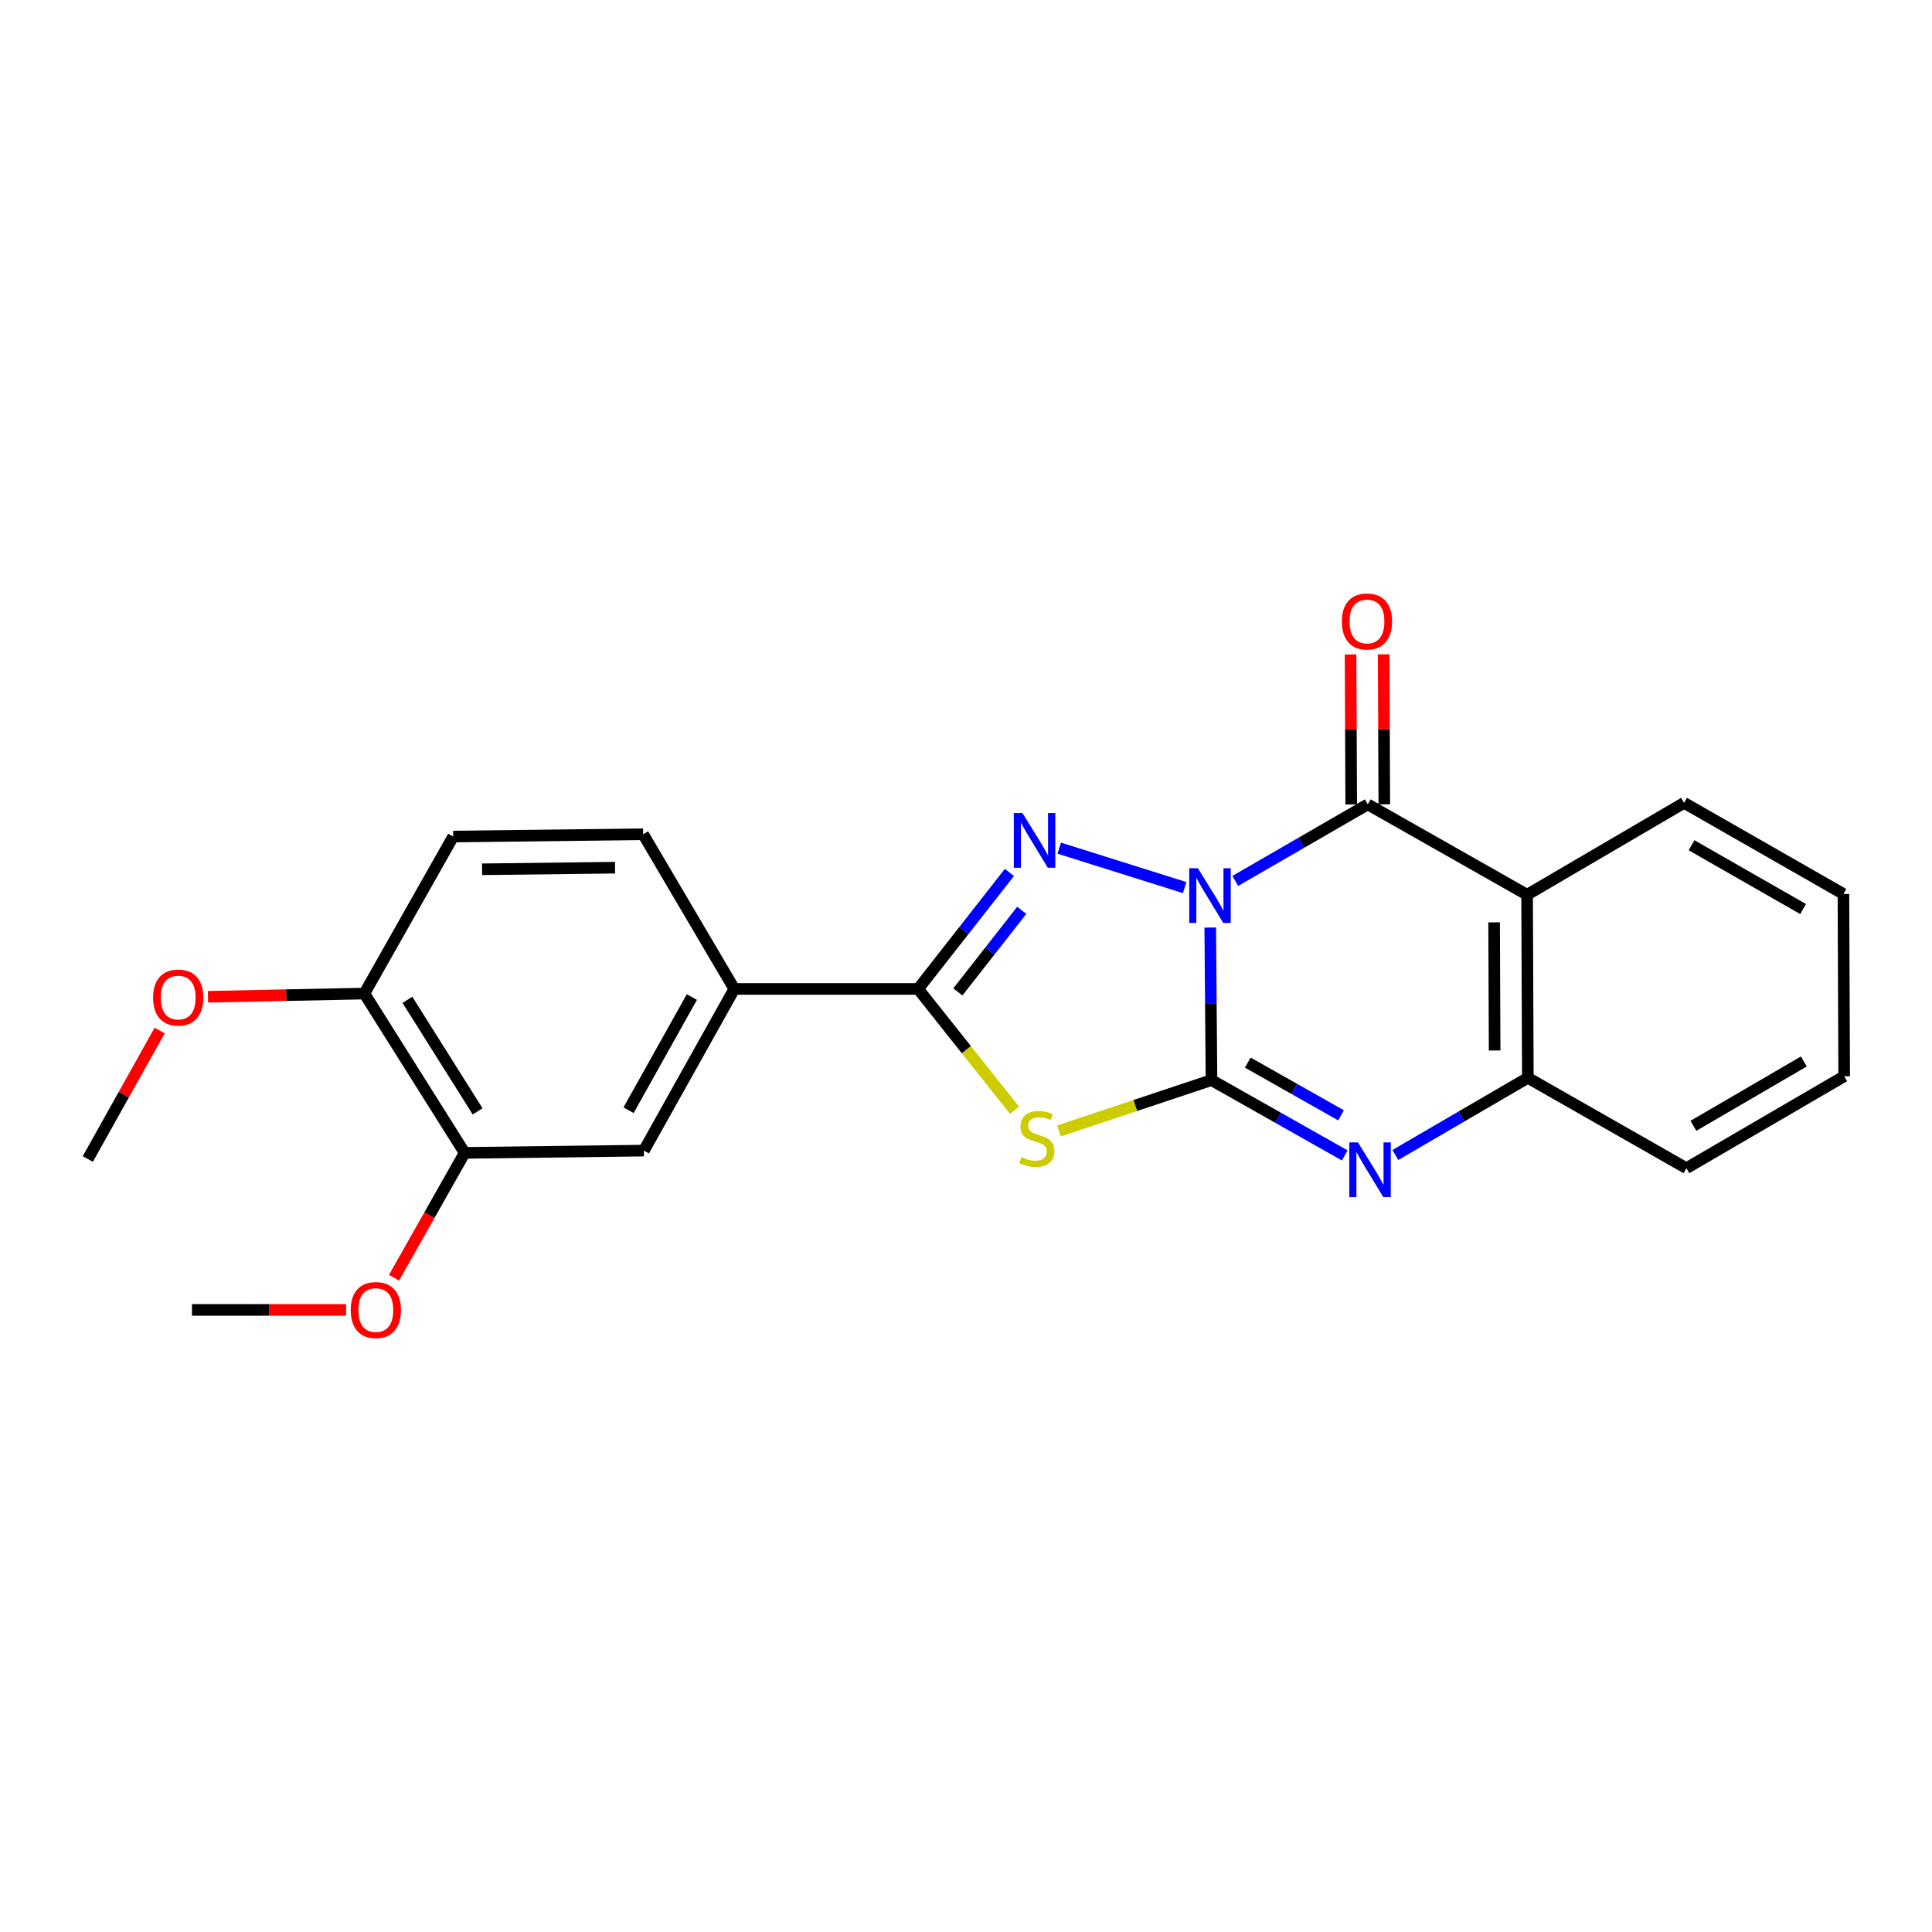 <?xml version='1.0' encoding='iso-8859-1'?>
<svg version='1.1' baseProfile='full'
              xmlns='http://www.w3.org/2000/svg'
                      xmlns:rdkit='http://www.rdkit.org/xml'
                      xmlns:xlink='http://www.w3.org/1999/xlink'
                  xml:space='preserve'
width='1000px' height='1000px' viewBox='0 0 1000 1000'>
<!-- END OF HEADER -->
<rect style='opacity:1.0;fill:#FFFFFF;stroke:none' width='1000' height='1000' x='0' y='0'> </rect>
<path class='bond-0' d='M 626.419,480.086 L 626.742,519.573' style='fill:none;fill-rule:evenodd;stroke:#0000FF;stroke-width:6px;stroke-linecap:butt;stroke-linejoin:miter;stroke-opacity:1' />
<path class='bond-0' d='M 626.742,519.573 L 627.065,559.06' style='fill:none;fill-rule:evenodd;stroke:#000000;stroke-width:6px;stroke-linecap:butt;stroke-linejoin:miter;stroke-opacity:1' />
<path class='bond-1' d='M 613.165,459.412 L 548.258,439.001' style='fill:none;fill-rule:evenodd;stroke:#0000FF;stroke-width:6px;stroke-linecap:butt;stroke-linejoin:miter;stroke-opacity:1' />
<path class='bond-3' d='M 639.382,455.969 L 673.667,436.156' style='fill:none;fill-rule:evenodd;stroke:#0000FF;stroke-width:6px;stroke-linecap:butt;stroke-linejoin:miter;stroke-opacity:1' />
<path class='bond-3' d='M 673.667,436.156 L 707.952,416.343' style='fill:none;fill-rule:evenodd;stroke:#000000;stroke-width:6px;stroke-linecap:butt;stroke-linejoin:miter;stroke-opacity:1' />
<path class='bond-2' d='M 627.065,559.06 L 587.594,572.221' style='fill:none;fill-rule:evenodd;stroke:#000000;stroke-width:6px;stroke-linecap:butt;stroke-linejoin:miter;stroke-opacity:1' />
<path class='bond-2' d='M 587.594,572.221 L 548.124,585.382' style='fill:none;fill-rule:evenodd;stroke:#CCCC00;stroke-width:6px;stroke-linecap:butt;stroke-linejoin:miter;stroke-opacity:1' />
<path class='bond-5' d='M 627.065,559.06 L 661.55,578.556' style='fill:none;fill-rule:evenodd;stroke:#000000;stroke-width:6px;stroke-linecap:butt;stroke-linejoin:miter;stroke-opacity:1' />
<path class='bond-5' d='M 661.55,578.556 L 696.035,598.051' style='fill:none;fill-rule:evenodd;stroke:#0000FF;stroke-width:6px;stroke-linecap:butt;stroke-linejoin:miter;stroke-opacity:1' />
<path class='bond-5' d='M 645.839,549.999 L 669.979,563.646' style='fill:none;fill-rule:evenodd;stroke:#000000;stroke-width:6px;stroke-linecap:butt;stroke-linejoin:miter;stroke-opacity:1' />
<path class='bond-5' d='M 669.979,563.646 L 694.119,577.293' style='fill:none;fill-rule:evenodd;stroke:#0000FF;stroke-width:6px;stroke-linecap:butt;stroke-linejoin:miter;stroke-opacity:1' />
<path class='bond-4' d='M 522.47,451.586 L 498.842,481.735' style='fill:none;fill-rule:evenodd;stroke:#0000FF;stroke-width:6px;stroke-linecap:butt;stroke-linejoin:miter;stroke-opacity:1' />
<path class='bond-4' d='M 498.842,481.735 L 475.213,511.884' style='fill:none;fill-rule:evenodd;stroke:#000000;stroke-width:6px;stroke-linecap:butt;stroke-linejoin:miter;stroke-opacity:1' />
<path class='bond-4' d='M 528.862,471.195 L 512.322,492.3' style='fill:none;fill-rule:evenodd;stroke:#0000FF;stroke-width:6px;stroke-linecap:butt;stroke-linejoin:miter;stroke-opacity:1' />
<path class='bond-4' d='M 512.322,492.3 L 495.782,513.404' style='fill:none;fill-rule:evenodd;stroke:#000000;stroke-width:6px;stroke-linecap:butt;stroke-linejoin:miter;stroke-opacity:1' />
<path class='bond-23' d='M 525.113,574.672 L 500.163,543.278' style='fill:none;fill-rule:evenodd;stroke:#CCCC00;stroke-width:6px;stroke-linecap:butt;stroke-linejoin:miter;stroke-opacity:1' />
<path class='bond-23' d='M 500.163,543.278 L 475.213,511.884' style='fill:none;fill-rule:evenodd;stroke:#000000;stroke-width:6px;stroke-linecap:butt;stroke-linejoin:miter;stroke-opacity:1' />
<path class='bond-6' d='M 707.952,416.343 L 790.42,463.119' style='fill:none;fill-rule:evenodd;stroke:#000000;stroke-width:6px;stroke-linecap:butt;stroke-linejoin:miter;stroke-opacity:1' />
<path class='bond-11' d='M 716.516,416.306 L 716.348,377.495' style='fill:none;fill-rule:evenodd;stroke:#000000;stroke-width:6px;stroke-linecap:butt;stroke-linejoin:miter;stroke-opacity:1' />
<path class='bond-11' d='M 716.348,377.495 L 716.181,338.684' style='fill:none;fill-rule:evenodd;stroke:#FF0000;stroke-width:6px;stroke-linecap:butt;stroke-linejoin:miter;stroke-opacity:1' />
<path class='bond-11' d='M 699.389,416.38 L 699.221,377.569' style='fill:none;fill-rule:evenodd;stroke:#000000;stroke-width:6px;stroke-linecap:butt;stroke-linejoin:miter;stroke-opacity:1' />
<path class='bond-11' d='M 699.221,377.569 L 699.054,338.758' style='fill:none;fill-rule:evenodd;stroke:#FF0000;stroke-width:6px;stroke-linecap:butt;stroke-linejoin:miter;stroke-opacity:1' />
<path class='bond-8' d='M 475.213,511.884 L 380.072,511.884' style='fill:none;fill-rule:evenodd;stroke:#000000;stroke-width:6px;stroke-linecap:butt;stroke-linejoin:miter;stroke-opacity:1' />
<path class='bond-24' d='M 722.235,597.823 L 756.523,577.852' style='fill:none;fill-rule:evenodd;stroke:#0000FF;stroke-width:6px;stroke-linecap:butt;stroke-linejoin:miter;stroke-opacity:1' />
<path class='bond-24' d='M 756.523,577.852 L 790.81,557.88' style='fill:none;fill-rule:evenodd;stroke:#000000;stroke-width:6px;stroke-linecap:butt;stroke-linejoin:miter;stroke-opacity:1' />
<path class='bond-7' d='M 790.42,463.119 L 790.81,557.88' style='fill:none;fill-rule:evenodd;stroke:#000000;stroke-width:6px;stroke-linecap:butt;stroke-linejoin:miter;stroke-opacity:1' />
<path class='bond-7' d='M 773.351,477.404 L 773.624,543.737' style='fill:none;fill-rule:evenodd;stroke:#000000;stroke-width:6px;stroke-linecap:butt;stroke-linejoin:miter;stroke-opacity:1' />
<path class='bond-15' d='M 790.42,463.119 L 871.679,415.553' style='fill:none;fill-rule:evenodd;stroke:#000000;stroke-width:6px;stroke-linecap:butt;stroke-linejoin:miter;stroke-opacity:1' />
<path class='bond-18' d='M 790.81,557.88 L 872.877,604.656' style='fill:none;fill-rule:evenodd;stroke:#000000;stroke-width:6px;stroke-linecap:butt;stroke-linejoin:miter;stroke-opacity:1' />
<path class='bond-9' d='M 380.072,511.884 L 333.277,595.55' style='fill:none;fill-rule:evenodd;stroke:#000000;stroke-width:6px;stroke-linecap:butt;stroke-linejoin:miter;stroke-opacity:1' />
<path class='bond-9' d='M 358.105,516.074 L 325.348,574.64' style='fill:none;fill-rule:evenodd;stroke:#000000;stroke-width:6px;stroke-linecap:butt;stroke-linejoin:miter;stroke-opacity:1' />
<path class='bond-13' d='M 380.072,511.884 L 332.896,431.805' style='fill:none;fill-rule:evenodd;stroke:#000000;stroke-width:6px;stroke-linecap:butt;stroke-linejoin:miter;stroke-opacity:1' />
<path class='bond-10' d='M 333.277,595.55 L 240.504,596.73' style='fill:none;fill-rule:evenodd;stroke:#000000;stroke-width:6px;stroke-linecap:butt;stroke-linejoin:miter;stroke-opacity:1' />
<path class='bond-16' d='M 240.504,596.73 L 222.226,629.042' style='fill:none;fill-rule:evenodd;stroke:#000000;stroke-width:6px;stroke-linecap:butt;stroke-linejoin:miter;stroke-opacity:1' />
<path class='bond-16' d='M 222.226,629.042 L 203.949,661.354' style='fill:none;fill-rule:evenodd;stroke:#FF0000;stroke-width:6px;stroke-linecap:butt;stroke-linejoin:miter;stroke-opacity:1' />
<path class='bond-26' d='M 240.504,596.73 L 188.59,514.263' style='fill:none;fill-rule:evenodd;stroke:#000000;stroke-width:6px;stroke-linecap:butt;stroke-linejoin:miter;stroke-opacity:1' />
<path class='bond-26' d='M 247.212,575.236 L 210.872,517.509' style='fill:none;fill-rule:evenodd;stroke:#000000;stroke-width:6px;stroke-linecap:butt;stroke-linejoin:miter;stroke-opacity:1' />
<path class='bond-12' d='M 188.59,514.263 L 234.567,432.995' style='fill:none;fill-rule:evenodd;stroke:#000000;stroke-width:6px;stroke-linecap:butt;stroke-linejoin:miter;stroke-opacity:1' />
<path class='bond-17' d='M 188.59,514.263 L 148.12,515.098' style='fill:none;fill-rule:evenodd;stroke:#000000;stroke-width:6px;stroke-linecap:butt;stroke-linejoin:miter;stroke-opacity:1' />
<path class='bond-17' d='M 148.12,515.098 L 107.65,515.934' style='fill:none;fill-rule:evenodd;stroke:#FF0000;stroke-width:6px;stroke-linecap:butt;stroke-linejoin:miter;stroke-opacity:1' />
<path class='bond-14' d='M 332.896,431.805 L 234.567,432.995' style='fill:none;fill-rule:evenodd;stroke:#000000;stroke-width:6px;stroke-linecap:butt;stroke-linejoin:miter;stroke-opacity:1' />
<path class='bond-14' d='M 318.354,449.109 L 249.523,449.942' style='fill:none;fill-rule:evenodd;stroke:#000000;stroke-width:6px;stroke-linecap:butt;stroke-linejoin:miter;stroke-opacity:1' />
<path class='bond-21' d='M 871.679,415.553 L 954.155,462.729' style='fill:none;fill-rule:evenodd;stroke:#000000;stroke-width:6px;stroke-linecap:butt;stroke-linejoin:miter;stroke-opacity:1' />
<path class='bond-21' d='M 875.546,437.497 L 933.28,470.52' style='fill:none;fill-rule:evenodd;stroke:#000000;stroke-width:6px;stroke-linecap:butt;stroke-linejoin:miter;stroke-opacity:1' />
<path class='bond-19' d='M 179.148,678.008 L 139.258,678.008' style='fill:none;fill-rule:evenodd;stroke:#FF0000;stroke-width:6px;stroke-linecap:butt;stroke-linejoin:miter;stroke-opacity:1' />
<path class='bond-19' d='M 139.258,678.008 L 99.367,678.008' style='fill:none;fill-rule:evenodd;stroke:#000000;stroke-width:6px;stroke-linecap:butt;stroke-linejoin:miter;stroke-opacity:1' />
<path class='bond-20' d='M 82.644,533.408 L 64.049,566.653' style='fill:none;fill-rule:evenodd;stroke:#FF0000;stroke-width:6px;stroke-linecap:butt;stroke-linejoin:miter;stroke-opacity:1' />
<path class='bond-20' d='M 64.049,566.653 L 45.455,599.899' style='fill:none;fill-rule:evenodd;stroke:#000000;stroke-width:6px;stroke-linecap:butt;stroke-linejoin:miter;stroke-opacity:1' />
<path class='bond-25' d='M 872.877,604.656 L 954.545,557.071' style='fill:none;fill-rule:evenodd;stroke:#000000;stroke-width:6px;stroke-linecap:butt;stroke-linejoin:miter;stroke-opacity:1' />
<path class='bond-25' d='M 876.505,582.72 L 933.673,549.411' style='fill:none;fill-rule:evenodd;stroke:#000000;stroke-width:6px;stroke-linecap:butt;stroke-linejoin:miter;stroke-opacity:1' />
<path class='bond-22' d='M 954.155,462.729 L 954.545,557.071' style='fill:none;fill-rule:evenodd;stroke:#000000;stroke-width:6px;stroke-linecap:butt;stroke-linejoin:miter;stroke-opacity:1' />
<path  class='atom-0' d='M 620.024 449.378
L 629.304 464.378
Q 630.224 465.858, 631.704 468.538
Q 633.184 471.218, 633.264 471.378
L 633.264 449.378
L 637.024 449.378
L 637.024 477.698
L 633.144 477.698
L 623.184 461.298
Q 622.024 459.378, 620.784 457.178
Q 619.584 454.978, 619.224 454.298
L 619.224 477.698
L 615.544 477.698
L 615.544 449.378
L 620.024 449.378
' fill='#0000FF'/>
<path  class='atom-2' d='M 529.222 420.823
L 538.502 435.823
Q 539.422 437.303, 540.902 439.983
Q 542.382 442.663, 542.462 442.823
L 542.462 420.823
L 546.222 420.823
L 546.222 449.143
L 542.342 449.143
L 532.382 432.743
Q 531.222 430.823, 529.982 428.623
Q 528.782 426.423, 528.422 425.743
L 528.422 449.143
L 524.742 449.143
L 524.742 420.823
L 529.222 420.823
' fill='#0000FF'/>
<path  class='atom-3' d='M 528.662 598.924
Q 528.982 599.044, 530.302 599.604
Q 531.622 600.164, 533.062 600.524
Q 534.542 600.844, 535.982 600.844
Q 538.662 600.844, 540.222 599.564
Q 541.782 598.244, 541.782 595.964
Q 541.782 594.404, 540.982 593.444
Q 540.222 592.484, 539.022 591.964
Q 537.822 591.444, 535.822 590.844
Q 533.302 590.084, 531.782 589.364
Q 530.302 588.644, 529.222 587.124
Q 528.182 585.604, 528.182 583.044
Q 528.182 579.484, 530.582 577.284
Q 533.022 575.084, 537.822 575.084
Q 541.102 575.084, 544.822 576.644
L 543.902 579.724
Q 540.502 578.324, 537.942 578.324
Q 535.182 578.324, 533.662 579.484
Q 532.142 580.604, 532.182 582.564
Q 532.182 584.084, 532.942 585.004
Q 533.742 585.924, 534.862 586.444
Q 536.022 586.964, 537.942 587.564
Q 540.502 588.364, 542.022 589.164
Q 543.542 589.964, 544.622 591.604
Q 545.742 593.204, 545.742 595.964
Q 545.742 599.884, 543.102 602.004
Q 540.502 604.084, 536.142 604.084
Q 533.622 604.084, 531.702 603.524
Q 529.822 603.004, 527.582 602.084
L 528.662 598.924
' fill='#CCCC00'/>
<path  class='atom-6' d='M 702.872 591.296
L 712.152 606.296
Q 713.072 607.776, 714.552 610.456
Q 716.032 613.136, 716.112 613.296
L 716.112 591.296
L 719.872 591.296
L 719.872 619.616
L 715.992 619.616
L 706.032 603.216
Q 704.872 601.296, 703.632 599.096
Q 702.432 596.896, 702.072 596.216
L 702.072 619.616
L 698.392 619.616
L 698.392 591.296
L 702.872 591.296
' fill='#0000FF'/>
<path  class='atom-12' d='M 694.543 321.672
Q 694.543 314.872, 697.903 311.072
Q 701.263 307.272, 707.543 307.272
Q 713.823 307.272, 717.183 311.072
Q 720.543 314.872, 720.543 321.672
Q 720.543 328.552, 717.143 332.472
Q 713.743 336.352, 707.543 336.352
Q 701.303 336.352, 697.903 332.472
Q 694.543 328.592, 694.543 321.672
M 707.543 333.152
Q 711.863 333.152, 714.183 330.272
Q 716.543 327.352, 716.543 321.672
Q 716.543 316.112, 714.183 313.312
Q 711.863 310.472, 707.543 310.472
Q 703.223 310.472, 700.863 313.272
Q 698.543 316.072, 698.543 321.672
Q 698.543 327.392, 700.863 330.272
Q 703.223 333.152, 707.543 333.152
' fill='#FF0000'/>
<path  class='atom-17' d='M 181.527 678.088
Q 181.527 671.288, 184.887 667.488
Q 188.247 663.688, 194.527 663.688
Q 200.807 663.688, 204.167 667.488
Q 207.527 671.288, 207.527 678.088
Q 207.527 684.968, 204.127 688.888
Q 200.727 692.768, 194.527 692.768
Q 188.287 692.768, 184.887 688.888
Q 181.527 685.008, 181.527 678.088
M 194.527 689.568
Q 198.847 689.568, 201.167 686.688
Q 203.527 683.768, 203.527 678.088
Q 203.527 672.528, 201.167 669.728
Q 198.847 666.888, 194.527 666.888
Q 190.207 666.888, 187.847 669.688
Q 185.527 672.488, 185.527 678.088
Q 185.527 683.808, 187.847 686.688
Q 190.207 689.568, 194.527 689.568
' fill='#FF0000'/>
<path  class='atom-18' d='M 79.24 516.332
Q 79.24 509.532, 82.6 505.732
Q 85.96 501.932, 92.24 501.932
Q 98.52 501.932, 101.88 505.732
Q 105.24 509.532, 105.24 516.332
Q 105.24 523.212, 101.84 527.132
Q 98.44 531.012, 92.24 531.012
Q 86 531.012, 82.6 527.132
Q 79.24 523.252, 79.24 516.332
M 92.24 527.812
Q 96.56 527.812, 98.88 524.932
Q 101.24 522.012, 101.24 516.332
Q 101.24 510.772, 98.88 507.972
Q 96.56 505.132, 92.24 505.132
Q 87.92 505.132, 85.56 507.932
Q 83.24 510.732, 83.24 516.332
Q 83.24 522.052, 85.56 524.932
Q 87.92 527.812, 92.24 527.812
' fill='#FF0000'/>
</svg>
